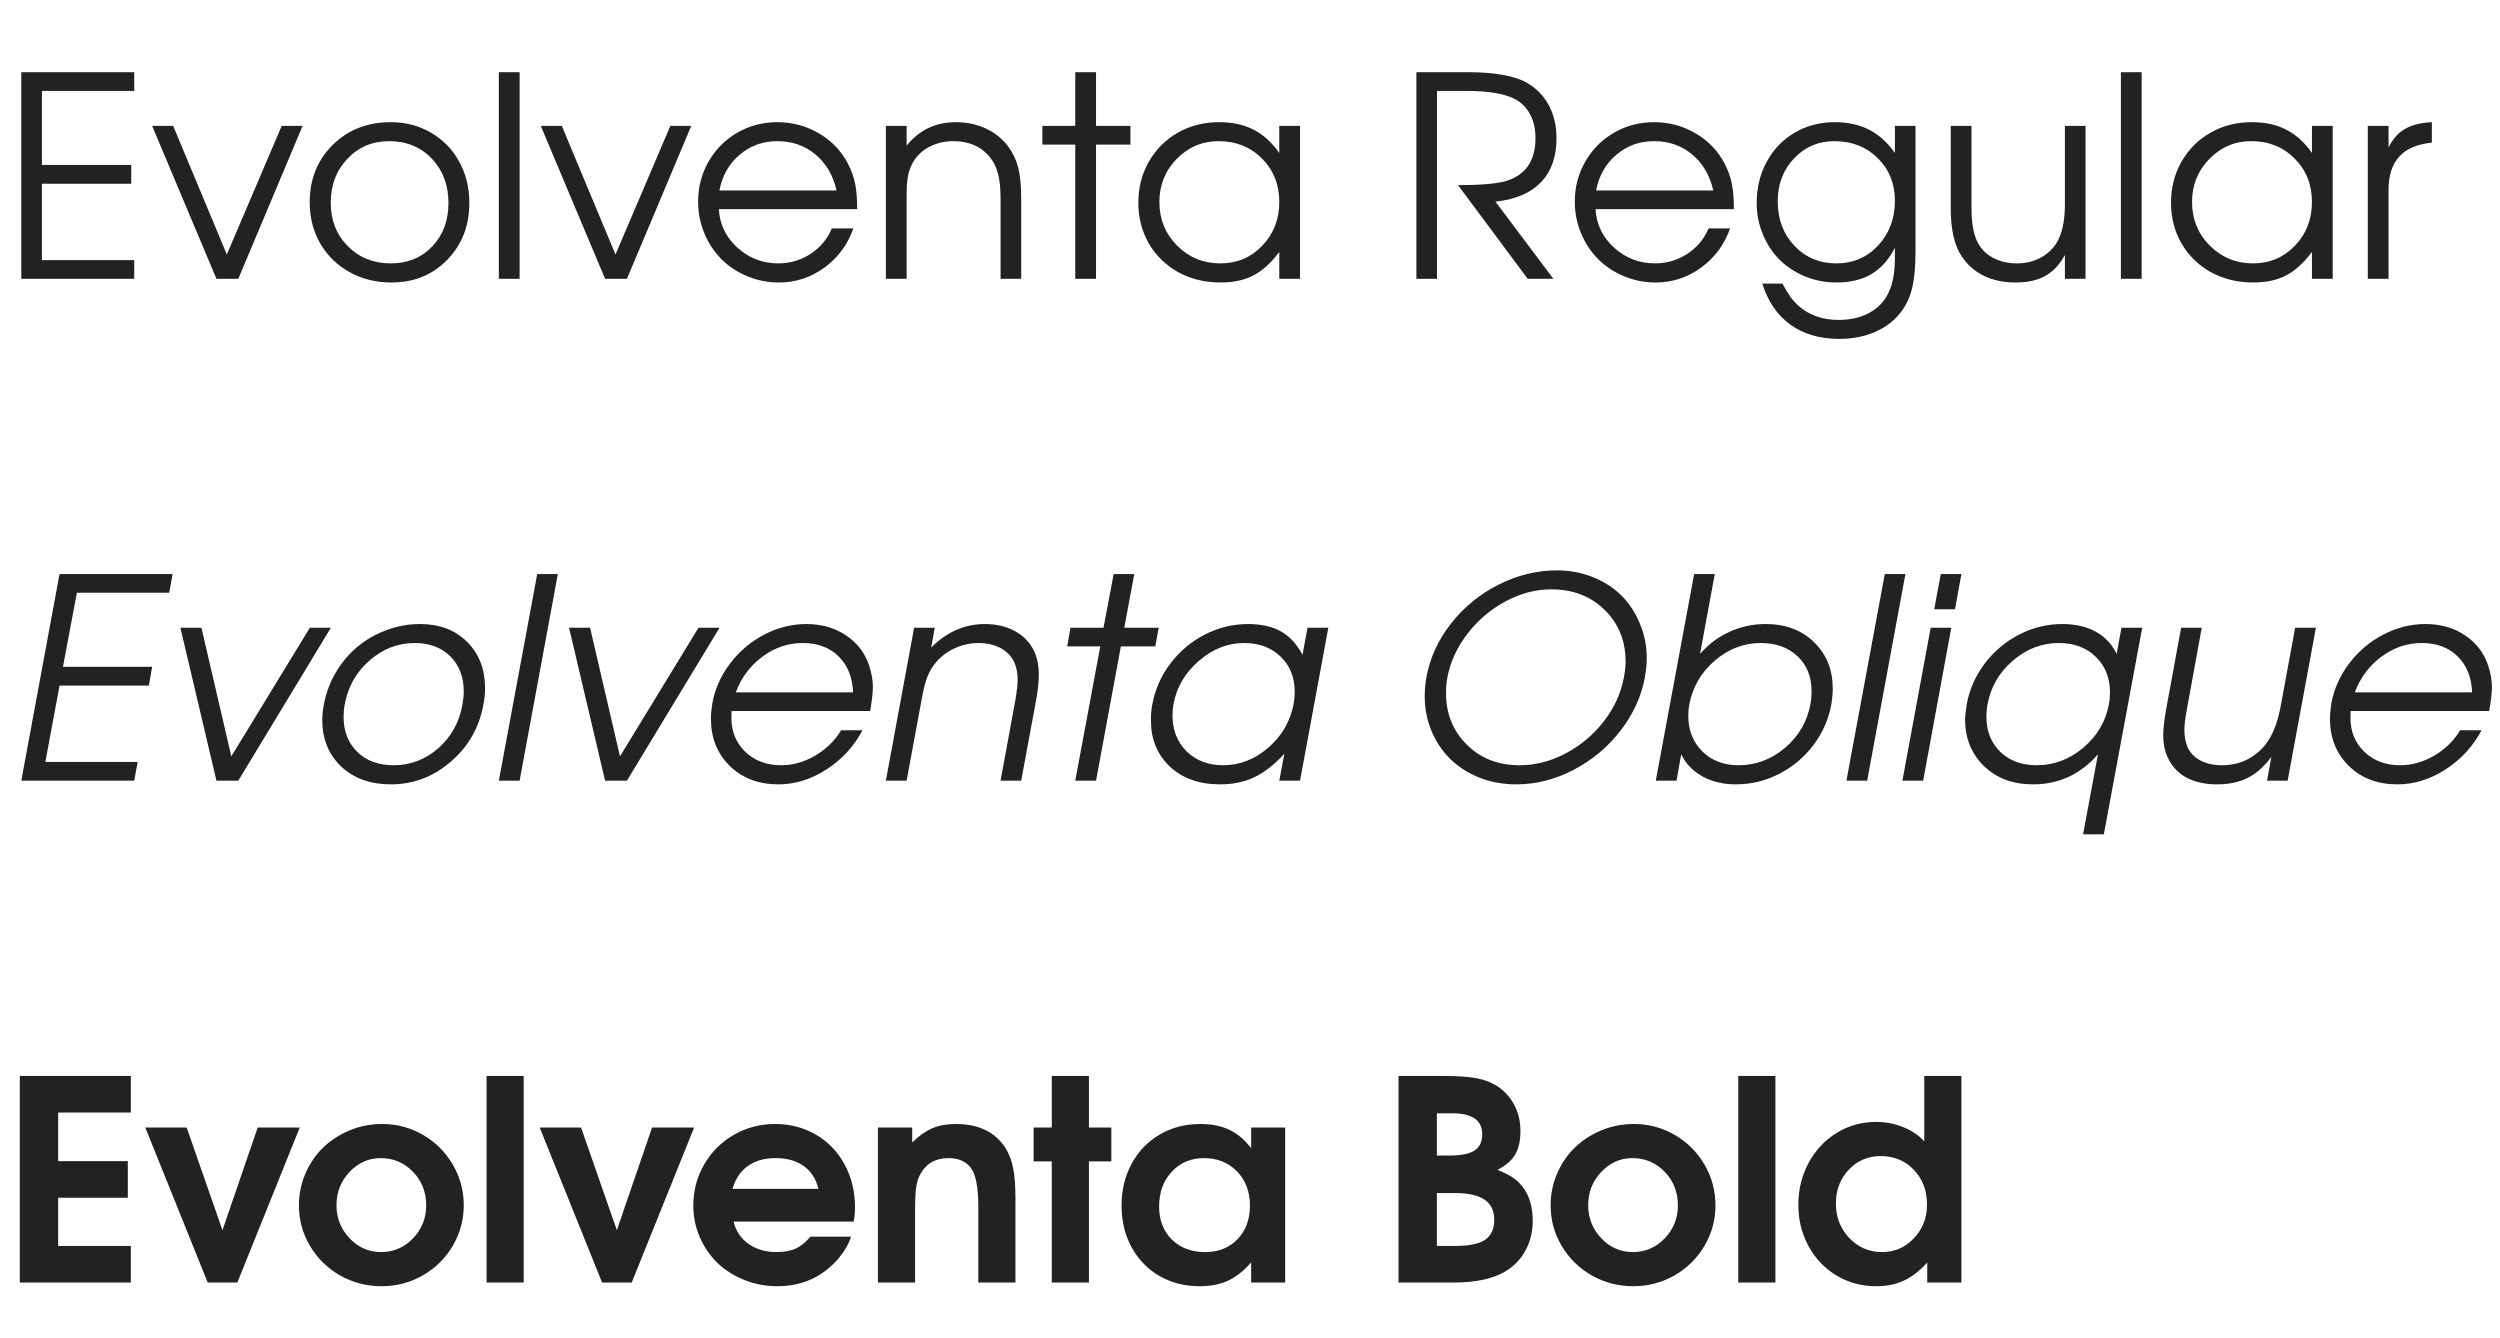 <?xml version="1.0" encoding="UTF-8"?> <svg xmlns="http://www.w3.org/2000/svg" width="269" height="144" viewBox="0 0 269 144" fill="none"> <path d="M2.131 138C2.131 138 2.131 130.589 2.131 115.768C2.131 115.768 6.113 115.768 14.077 115.768C14.077 115.768 14.077 117.081 14.077 119.706C14.077 119.706 11.471 119.706 6.26 119.706C6.26 119.706 6.26 121.45 6.26 124.937C6.26 124.937 8.757 124.937 13.753 124.937C13.753 124.937 13.753 126.25 13.753 128.875C13.753 128.875 11.255 128.875 6.26 128.875C6.26 128.875 6.26 130.604 6.26 134.062C6.26 134.062 8.865 134.062 14.077 134.062C14.077 134.062 14.077 135.375 14.077 138C14.077 138 10.095 138 2.131 138ZM22.349 138C22.349 138 20.111 132.441 15.634 121.323C15.634 121.323 17.118 121.323 20.086 121.323C20.086 121.323 21.37 125.006 23.936 132.372C23.936 132.372 25.2 128.689 27.727 121.323C27.727 121.323 29.236 121.323 32.253 121.323C32.253 121.323 30.015 126.882 25.538 138C25.538 138 24.475 138 22.349 138ZM41.113 120.941C42.7 120.941 44.169 121.332 45.521 122.116C46.873 122.9 47.941 123.967 48.724 125.319C49.508 126.661 49.9 128.121 49.9 129.698C49.9 131.265 49.503 132.72 48.71 134.062C47.926 135.394 46.853 136.452 45.492 137.236C44.13 138.01 42.651 138.397 41.054 138.397C39.448 138.397 37.959 138.01 36.587 137.236C35.226 136.452 34.148 135.394 33.355 134.062C32.561 132.72 32.165 131.265 32.165 129.698C32.165 128.503 32.395 127.367 32.855 126.289C33.325 125.202 33.957 124.271 34.751 123.497C35.554 122.714 36.509 122.092 37.616 121.631C38.723 121.171 39.889 120.941 41.113 120.941ZM40.952 124.614C39.658 124.614 38.542 125.114 37.601 126.113C36.671 127.102 36.205 128.287 36.205 129.669C36.205 131.06 36.676 132.25 37.616 133.239C38.556 134.229 39.688 134.723 41.01 134.723C42.343 134.723 43.484 134.233 44.434 133.254C45.384 132.265 45.859 131.079 45.859 129.698C45.859 128.268 45.384 127.063 44.434 126.083C43.484 125.104 42.323 124.614 40.952 124.614ZM52.354 138C52.354 138 52.354 130.589 52.354 115.768C52.354 115.768 53.686 115.768 56.351 115.768C56.351 115.768 56.351 123.179 56.351 138C56.351 138 55.018 138 52.354 138ZM64.785 138C64.785 138 62.547 132.441 58.07 121.323C58.07 121.323 59.554 121.323 62.522 121.323C62.522 121.323 63.805 125.006 66.372 132.372C66.372 132.372 67.635 128.689 70.163 121.323C70.163 121.323 71.671 121.323 74.688 121.323C74.688 121.323 72.45 126.882 67.973 138C67.973 138 66.91 138 64.785 138ZM91.851 131.447C91.851 131.447 87.545 131.447 78.935 131.447C79.18 132.456 79.714 133.254 80.537 133.842C81.359 134.429 82.363 134.723 83.549 134.723C84.372 134.723 85.057 134.601 85.606 134.356C86.154 134.101 86.688 133.67 87.207 133.063H91.572C91.336 133.817 90.896 134.591 90.249 135.385C88.525 137.393 86.321 138.397 83.637 138.397C82.383 138.397 81.198 138.171 80.081 137.721C78.964 137.27 78.004 136.663 77.201 135.899C76.408 135.125 75.776 134.204 75.305 133.136C74.835 132.059 74.6 130.923 74.6 129.727C74.6 128.121 74.987 126.647 75.761 125.305C76.545 123.953 77.608 122.89 78.95 122.116C80.301 121.332 81.781 120.941 83.387 120.941C85.023 120.941 86.497 121.327 87.81 122.101C89.123 122.865 90.146 123.933 90.881 125.305C91.625 126.666 91.998 128.199 91.998 129.904C91.998 130.452 91.949 130.967 91.851 131.447ZM78.817 127.92H88.06C87.805 126.852 87.281 126.034 86.487 125.466C85.694 124.898 84.68 124.614 83.446 124.614C82.251 124.614 81.257 124.898 80.463 125.466C79.679 126.025 79.131 126.843 78.817 127.92ZM94.466 138C94.466 138 94.466 132.441 94.466 121.323C94.466 121.323 95.696 121.323 98.154 121.323C98.154 121.323 98.154 121.856 98.154 122.924C98.889 122.209 99.614 121.7 100.329 121.396C101.044 121.092 101.887 120.941 102.856 120.941C105.286 120.941 107.059 121.793 108.175 123.497C108.577 124.144 108.856 124.874 109.013 125.687C109.18 126.5 109.263 127.626 109.263 129.066V138H105.266C105.266 138 105.266 135.282 105.266 129.845C105.266 127.69 104.982 126.274 104.414 125.598C103.875 124.942 103.096 124.614 102.078 124.614C100.706 124.614 99.712 125.153 99.095 126.23C98.85 126.612 98.683 127.087 98.595 127.656C98.507 128.224 98.463 129.051 98.463 130.139V138C98.463 138 97.131 138 94.466 138ZM113.171 138C113.171 138 113.171 133.656 113.171 124.967C113.171 124.967 112.52 124.967 111.217 124.967C111.217 124.967 111.217 123.752 111.217 121.323C111.217 121.323 111.869 121.323 113.171 121.323C113.171 121.323 113.171 119.471 113.171 115.768C113.171 115.768 114.504 115.768 117.168 115.768C117.168 115.768 117.168 117.62 117.168 121.323C117.168 121.323 117.971 121.323 119.578 121.323C119.578 121.323 119.578 122.537 119.578 124.967C119.578 124.967 118.775 124.967 117.168 124.967C117.168 124.967 117.168 129.311 117.168 138C117.168 138 115.836 138 113.171 138ZM138.283 121.323C138.283 121.323 138.283 126.882 138.283 138C138.283 138 137.063 138 134.624 138C134.624 138 134.624 137.28 134.624 135.84C133.821 136.751 132.988 137.407 132.126 137.809C131.274 138.201 130.26 138.397 129.085 138.397C127.478 138.397 126.033 138.029 124.75 137.295C123.477 136.55 122.477 135.517 121.753 134.194C121.037 132.872 120.68 131.383 120.68 129.727C120.68 128.052 121.042 126.549 121.767 125.216C122.492 123.874 123.501 122.826 124.794 122.072C126.087 121.318 127.547 120.941 129.173 120.941C130.378 120.941 131.416 121.151 132.288 121.572C133.16 121.984 133.939 122.645 134.624 123.556V121.323H138.283ZM129.526 124.614C128.135 124.614 126.984 125.104 126.073 126.083C125.171 127.063 124.721 128.307 124.721 129.816C124.721 131.275 125.176 132.46 126.087 133.371C127.008 134.273 128.198 134.723 129.658 134.723C131.108 134.723 132.273 134.263 133.155 133.342C134.046 132.421 134.492 131.216 134.492 129.727C134.492 128.219 134.027 126.989 133.096 126.039C132.175 125.089 130.985 124.614 129.526 124.614ZM150.479 138C150.479 138 150.479 130.589 150.479 115.768C150.479 115.768 152.007 115.768 155.063 115.768C156.758 115.768 158.031 115.852 158.884 116.018C159.746 116.175 160.515 116.479 161.191 116.929C161.955 117.448 162.547 118.124 162.969 118.957C163.39 119.78 163.6 120.691 163.6 121.69C163.6 122.738 163.409 123.585 163.027 124.232C162.655 124.869 162.023 125.417 161.132 125.878C161.876 126.181 162.444 126.47 162.836 126.745C163.238 127.019 163.595 127.372 163.909 127.803C164.585 128.723 164.923 129.914 164.923 131.373C164.923 132.549 164.658 133.616 164.129 134.576C163.6 135.536 162.856 136.296 161.896 136.854C160.573 137.618 158.747 138 156.415 138H150.479ZM154.608 134.062H156.65C158.09 134.062 159.138 133.842 159.795 133.401C160.451 132.95 160.779 132.235 160.779 131.256C160.779 130.276 160.431 129.551 159.736 129.081C159.05 128.611 157.992 128.376 156.562 128.376H154.608V134.062ZM154.608 124.335H155.93C157.184 124.335 158.09 124.158 158.649 123.806C159.207 123.443 159.486 122.861 159.486 122.057C159.486 120.549 158.423 119.794 156.298 119.794H154.608V124.335ZM175.796 120.941C177.383 120.941 178.853 121.332 180.204 122.116C181.556 122.9 182.624 123.967 183.408 125.319C184.191 126.661 184.583 128.121 184.583 129.698C184.583 131.265 184.186 132.72 183.393 134.062C182.609 135.394 181.537 136.452 180.175 137.236C178.813 138.01 177.334 138.397 175.737 138.397C174.131 138.397 172.642 138.01 171.271 137.236C169.909 136.452 168.831 135.394 168.038 134.062C167.244 132.72 166.848 131.265 166.848 129.698C166.848 128.503 167.078 127.367 167.538 126.289C168.009 125.202 168.64 124.271 169.434 123.497C170.237 122.714 171.192 122.092 172.299 121.631C173.406 121.171 174.572 120.941 175.796 120.941ZM175.635 124.614C174.342 124.614 173.225 125.114 172.284 126.113C171.354 127.102 170.888 128.287 170.888 129.669C170.888 131.06 171.359 132.25 172.299 133.239C173.239 134.229 174.371 134.723 175.693 134.723C177.026 134.723 178.167 134.233 179.117 133.254C180.067 132.265 180.542 131.079 180.542 129.698C180.542 128.268 180.067 127.063 179.117 126.083C178.167 125.104 177.006 124.614 175.635 124.614ZM187.037 138C187.037 138 187.037 130.589 187.037 115.768C187.037 115.768 188.369 115.768 191.034 115.768C191.034 115.768 191.034 123.179 191.034 138C191.034 138 189.701 138 187.037 138ZM211.047 115.768C211.047 115.768 211.047 123.179 211.047 138C211.047 138 209.822 138 207.373 138C207.373 138 207.373 137.28 207.373 135.84C206.56 136.741 205.723 137.393 204.86 137.794C203.998 138.196 203.004 138.397 201.878 138.397C200.32 138.397 198.9 138.015 197.616 137.251C196.343 136.487 195.339 135.433 194.604 134.091C193.87 132.749 193.502 131.265 193.502 129.639C193.502 128.003 193.87 126.5 194.604 125.128C195.349 123.757 196.358 122.679 197.631 121.896C198.914 121.112 200.32 120.72 201.848 120.72C202.896 120.72 203.876 120.906 204.787 121.278C205.708 121.651 206.462 122.16 207.05 122.807V115.768H211.047ZM202.348 124.394C200.996 124.394 199.855 124.883 198.924 125.863C198.003 126.843 197.543 128.057 197.543 129.507C197.543 130.967 198.023 132.201 198.983 133.21C199.953 134.219 201.128 134.723 202.509 134.723C203.861 134.723 205.003 134.229 205.933 133.239C206.874 132.25 207.344 131.04 207.344 129.61C207.344 128.101 206.874 126.857 205.933 125.878C204.993 124.888 203.798 124.394 202.348 124.394Z" fill="#222222"></path> <path d="M2.292 84L6.406 61.768H18.573L18.206 63.781H8.273L6.774 71.745H16.369L16.016 73.773H6.406L4.878 81.987H14.811L14.444 84H2.292ZM23.29 84L19.41 67.543H21.673L24.891 81.385L33.34 67.543H35.603L25.641 84H23.29ZM45.183 67.146C47.289 67.146 48.984 67.788 50.267 69.071C51.551 70.354 52.192 72.01 52.192 74.038C52.192 74.625 52.133 75.218 52.016 75.816C51.565 78.284 50.395 80.332 48.504 81.958C46.623 83.584 44.473 84.397 42.054 84.397C39.849 84.397 38.067 83.755 36.705 82.472C35.353 81.179 34.677 79.513 34.677 77.476C34.677 76.927 34.736 76.364 34.854 75.786C35.079 74.552 35.51 73.401 36.147 72.333C36.783 71.265 37.552 70.354 38.454 69.6C39.365 68.836 40.403 68.239 41.569 67.808C42.734 67.367 43.939 67.146 45.183 67.146ZM44.61 69.189C42.808 69.189 41.187 69.82 39.747 71.084C38.316 72.338 37.43 73.915 37.087 75.816C37.009 76.217 36.969 76.658 36.969 77.138C36.969 78.686 37.459 79.94 38.439 80.9C39.419 81.86 40.721 82.34 42.347 82.34C44.16 82.34 45.761 81.732 47.152 80.518C48.543 79.293 49.41 77.736 49.753 75.845C49.851 75.277 49.9 74.797 49.9 74.405C49.9 72.847 49.42 71.589 48.46 70.629C47.5 69.669 46.217 69.189 44.61 69.189ZM53.676 84L57.805 61.768H60.024L55.91 84H53.676ZM65.108 84L61.229 67.543H63.492L66.71 81.385L75.159 67.543H77.421L67.459 84H65.108ZM93.629 76.506H78.729C78.71 76.663 78.7 76.913 78.7 77.256C78.7 78.715 79.199 79.93 80.199 80.9C81.207 81.86 82.491 82.34 84.048 82.34C85.302 82.34 86.522 81.997 87.707 81.311C88.892 80.615 89.823 79.704 90.499 78.578H92.806C91.885 80.312 90.592 81.718 88.927 82.795C87.271 83.863 85.547 84.397 83.754 84.397C81.619 84.397 79.875 83.736 78.523 82.413C77.172 81.081 76.496 79.391 76.496 77.344C76.496 76.883 76.545 76.335 76.643 75.698C76.927 74.131 77.568 72.691 78.568 71.378C79.567 70.065 80.791 69.032 82.241 68.278C83.691 67.523 85.199 67.146 86.767 67.146C88.393 67.146 89.808 67.548 91.013 68.351C92.228 69.154 93.065 70.247 93.526 71.628C93.79 72.47 93.922 73.234 93.922 73.92C93.922 74.498 93.825 75.36 93.629 76.506ZM79.17 74.493H91.792C91.723 72.857 91.199 71.564 90.22 70.614C89.25 69.664 87.967 69.189 86.37 69.189C84.803 69.189 83.358 69.678 82.035 70.658C80.713 71.638 79.758 72.916 79.17 74.493ZM95.319 84L98.36 67.543H100.579L100.197 69.674C101.882 67.989 103.807 67.146 105.971 67.146C107.127 67.146 108.141 67.367 109.013 67.808C109.895 68.239 110.585 68.87 111.085 69.703C111.545 70.496 111.775 71.451 111.775 72.568C111.775 73.362 111.678 74.292 111.482 75.36L109.88 84H107.661L109.248 75.36C109.415 74.38 109.498 73.641 109.498 73.141C109.498 72.24 109.307 71.486 108.925 70.879C108.582 70.34 108.092 69.923 107.456 69.629C106.829 69.336 106.113 69.189 105.31 69.189C104.409 69.189 103.552 69.375 102.739 69.747C101.926 70.119 101.24 70.638 100.682 71.305C100.309 71.745 100.016 72.24 99.8 72.789C99.585 73.327 99.394 74.047 99.227 74.949L97.552 84H95.319ZM115.699 84L118.388 69.556H114.832L115.184 67.543H118.74L119.828 61.768H122.046L120.974 67.543H124.677L124.309 69.556H120.606L117.932 84H115.699ZM142.926 67.543L139.885 84H137.651L138.195 81.105C137.117 82.281 136.04 83.123 134.962 83.633C133.894 84.142 132.665 84.397 131.274 84.397C129.05 84.397 127.253 83.76 125.881 82.487C124.52 81.203 123.839 79.543 123.839 77.505C123.839 76.859 123.888 76.296 123.986 75.816C124.28 74.199 124.926 72.73 125.926 71.407C126.935 70.075 128.174 69.032 129.643 68.278C131.112 67.523 132.66 67.146 134.286 67.146C135.717 67.146 136.897 67.411 137.828 67.94C138.758 68.459 139.532 69.296 140.149 70.452L140.693 67.543H142.926ZM133.86 69.189C132.097 69.189 130.476 69.83 128.997 71.114C127.517 72.387 126.611 73.925 126.278 75.727C126.2 76.109 126.161 76.531 126.161 76.991C126.161 78.549 126.665 79.832 127.674 80.841C128.693 81.84 130.006 82.34 131.612 82.34C133.405 82.34 135.031 81.703 136.49 80.429C137.95 79.156 138.851 77.589 139.194 75.727C139.272 75.326 139.312 74.895 139.312 74.434C139.312 72.887 138.807 71.628 137.798 70.658C136.799 69.678 135.486 69.189 133.86 69.189ZM167.538 61.372C168.91 61.372 170.198 61.617 171.403 62.106C172.608 62.586 173.631 63.248 174.474 64.09C175.316 64.932 175.977 65.941 176.457 67.117C176.947 68.283 177.192 69.527 177.192 70.849C177.192 71.407 177.124 72.088 176.986 72.891C176.604 74.958 175.723 76.878 174.342 78.651C172.97 80.415 171.285 81.816 169.287 82.854C167.298 83.882 165.251 84.397 163.145 84.397C161.734 84.397 160.417 84.157 159.192 83.677C157.968 83.187 156.925 82.521 156.062 81.678C155.2 80.836 154.525 79.832 154.035 78.666C153.545 77.491 153.3 76.242 153.3 74.919C153.3 74.253 153.359 73.577 153.476 72.891C153.858 70.795 154.74 68.865 156.121 67.102C157.512 65.329 159.217 63.933 161.235 62.914C163.262 61.886 165.364 61.372 167.538 61.372ZM166.906 63.414C165.241 63.414 163.605 63.845 161.999 64.707C160.392 65.569 159.026 66.73 157.899 68.189C156.773 69.649 156.053 71.216 155.739 72.891C155.641 73.371 155.592 73.935 155.592 74.581C155.592 76.795 156.337 78.642 157.826 80.121C159.315 81.6 161.205 82.34 163.498 82.34C165.192 82.34 166.843 81.918 168.449 81.076C170.066 80.224 171.437 79.073 172.564 77.623C173.69 76.173 174.41 74.606 174.724 72.921C174.851 72.265 174.915 71.687 174.915 71.187C174.915 68.954 174.165 67.102 172.666 65.633C171.168 64.154 169.248 63.414 166.906 63.414ZM178.162 84L182.291 61.768H184.51L182.923 70.364C183.824 69.326 184.882 68.532 186.097 67.984C187.311 67.425 188.609 67.146 189.99 67.146C192.126 67.146 193.86 67.798 195.192 69.1C196.534 70.403 197.205 72.069 197.205 74.096C197.205 74.567 197.156 75.12 197.058 75.757C196.764 77.383 196.118 78.857 195.119 80.18C194.119 81.492 192.885 82.526 191.416 83.28C189.956 84.025 188.408 84.397 186.772 84.397C185.421 84.397 184.226 84.113 183.187 83.544C182.159 82.976 181.395 82.183 180.895 81.164L180.395 84H178.162ZM189.447 69.189C187.625 69.189 185.974 69.825 184.495 71.099C183.026 72.372 182.119 73.935 181.777 75.786C181.698 76.168 181.659 76.58 181.659 77.02C181.659 78.558 182.159 79.832 183.158 80.841C184.167 81.84 185.47 82.34 187.066 82.34C188.928 82.34 190.598 81.713 192.077 80.459C193.556 79.195 194.467 77.618 194.81 75.727C194.888 75.326 194.927 74.875 194.927 74.376C194.927 72.828 194.428 71.579 193.429 70.629C192.43 69.669 191.102 69.189 189.447 69.189ZM198.674 84L202.803 61.768H205.022L200.908 84H198.674ZM204.699 84L207.74 67.543H209.959L206.932 84H204.699ZM208.122 65.559L208.828 61.768H211.047L210.356 65.559H208.122ZM230.501 67.543L226.372 89.775H224.139L225.74 81.164C223.86 83.319 221.533 84.397 218.761 84.397C216.596 84.397 214.833 83.74 213.471 82.428C212.119 81.105 211.443 79.43 211.443 77.403C211.443 77.089 211.502 76.55 211.62 75.786C211.913 74.18 212.56 72.715 213.559 71.393C214.568 70.07 215.802 69.032 217.262 68.278C218.731 67.523 220.274 67.146 221.891 67.146C223.311 67.146 224.516 67.421 225.505 67.969C226.504 68.518 227.254 69.316 227.753 70.364L228.268 67.543H230.501ZM221.523 69.189C219.691 69.189 218.041 69.825 216.571 71.099C215.102 72.362 214.196 73.935 213.853 75.816C213.775 76.217 213.736 76.648 213.736 77.109C213.736 78.656 214.23 79.915 215.22 80.885C216.219 81.855 217.526 82.34 219.143 82.34C220.994 82.34 222.664 81.713 224.153 80.459C225.652 79.195 226.573 77.638 226.916 75.786C226.994 75.385 227.033 74.954 227.033 74.493C227.033 72.936 226.524 71.662 225.505 70.673C224.496 69.683 223.169 69.189 221.523 69.189ZM249.192 67.543L246.15 84H243.931L244.401 81.443C243.647 82.462 242.805 83.211 241.874 83.691C240.943 84.162 239.841 84.397 238.568 84.397C237.295 84.397 236.207 84.162 235.306 83.691C234.405 83.211 233.739 82.521 233.308 81.62C232.945 80.934 232.764 80.091 232.764 79.092C232.764 78.456 232.862 77.564 233.058 76.418L234.689 67.543H236.908L235.291 76.418C235.125 77.3 235.041 78.01 235.041 78.549C235.041 79.244 235.154 79.856 235.379 80.385C235.654 81.002 236.114 81.483 236.761 81.825C237.417 82.168 238.191 82.34 239.082 82.34C240.894 82.34 242.408 81.659 243.623 80.297C244.465 79.298 245.058 77.863 245.401 75.992L246.958 67.543H249.192ZM267.838 76.506H252.938C252.919 76.663 252.909 76.913 252.909 77.256C252.909 78.715 253.409 79.93 254.408 80.9C255.417 81.86 256.7 82.34 258.258 82.34C259.511 82.34 260.731 81.997 261.916 81.311C263.102 80.615 264.032 79.704 264.708 78.578H267.015C266.094 80.312 264.801 81.718 263.136 82.795C261.48 83.863 259.756 84.397 257.964 84.397C255.828 84.397 254.085 83.736 252.733 82.413C251.381 81.081 250.705 79.391 250.705 77.344C250.705 76.883 250.754 76.335 250.852 75.698C251.136 74.131 251.778 72.691 252.777 71.378C253.776 70.065 255.001 69.032 256.45 68.278C257.9 67.523 259.409 67.146 260.976 67.146C262.602 67.146 264.018 67.548 265.222 68.351C266.437 69.154 267.275 70.247 267.735 71.628C268 72.47 268.132 73.234 268.132 73.92C268.132 74.498 268.034 75.36 267.838 76.506ZM253.379 74.493H266.001C265.933 72.857 265.409 71.564 264.429 70.614C263.459 69.664 262.176 69.189 260.579 69.189C259.012 69.189 257.567 69.678 256.245 70.658C254.922 71.638 253.967 72.916 253.379 74.493Z" fill="#222222"></path> <path d="M2.292 30C2.292 30 2.292 22.589 2.292 7.768C2.292 7.768 6.343 7.768 14.444 7.768C14.444 7.768 14.444 8.439 14.444 9.781C14.444 9.781 11.133 9.781 4.511 9.781C4.511 9.781 4.511 12.436 4.511 17.745C4.511 17.745 7.714 17.745 14.121 17.745C14.121 17.745 14.121 18.421 14.121 19.773C14.121 19.773 10.918 19.773 4.511 19.773C4.511 19.773 4.511 22.511 4.511 27.987C4.511 27.987 7.822 27.987 14.444 27.987C14.444 27.987 14.444 28.658 14.444 30C14.444 30 10.393 30 2.292 30ZM23.29 30C23.29 30 20.983 24.514 16.369 13.543C16.369 13.543 17.123 13.543 18.632 13.543C18.632 13.543 20.557 18.157 24.406 27.384C24.406 27.384 26.375 22.771 30.313 13.543C30.313 13.543 31.063 13.543 32.561 13.543C32.561 13.543 30.255 19.029 25.641 30C25.641 30 24.857 30 23.29 30ZM42.054 13.146C43.65 13.146 45.09 13.523 46.373 14.278C47.667 15.022 48.675 16.056 49.4 17.378C50.135 18.701 50.502 20.18 50.502 21.816C50.502 24.284 49.709 26.331 48.122 27.958C46.535 29.584 44.532 30.397 42.112 30.397C40.457 30.397 38.958 30.024 37.616 29.28C36.274 28.535 35.221 27.507 34.457 26.194C33.703 24.882 33.325 23.412 33.325 21.786C33.325 19.288 34.148 17.226 35.794 15.6C37.44 13.964 39.526 13.146 42.054 13.146ZM41.877 15.189C40.075 15.189 38.576 15.82 37.381 17.084C36.186 18.338 35.588 19.915 35.588 21.816C35.588 23.696 36.2 25.254 37.425 26.488C38.65 27.723 40.192 28.34 42.054 28.34C43.866 28.34 45.35 27.732 46.506 26.518C47.672 25.293 48.254 23.736 48.254 21.845C48.254 19.905 47.657 18.314 46.462 17.07C45.267 15.816 43.738 15.189 41.877 15.189ZM53.676 30C53.676 30 53.676 22.589 53.676 7.768C53.676 7.768 54.421 7.768 55.91 7.768C55.91 7.768 55.91 15.179 55.91 30C55.91 30 55.165 30 53.676 30ZM65.108 30C65.108 30 62.801 24.514 58.187 13.543C58.187 13.543 58.942 13.543 60.45 13.543C60.45 13.543 62.375 18.157 66.225 27.384C66.225 27.384 68.194 22.771 72.132 13.543C72.132 13.543 72.881 13.543 74.38 13.543C74.38 13.543 72.073 19.029 67.459 30C67.459 30 66.675 30 65.108 30ZM92.233 22.506C92.233 22.506 87.271 22.506 77.348 22.506C77.436 24.132 78.102 25.514 79.346 26.65C80.59 27.776 82.06 28.34 83.754 28.34C85.008 28.34 86.164 27.997 87.222 27.311C88.28 26.616 89.039 25.704 89.5 24.578H91.821C91.214 26.312 90.176 27.718 88.706 28.795C87.237 29.863 85.606 30.397 83.813 30.397C82.618 30.397 81.482 30.171 80.404 29.721C79.327 29.27 78.401 28.658 77.627 27.884C76.853 27.11 76.241 26.184 75.79 25.107C75.34 24.029 75.115 22.893 75.115 21.698C75.115 20.131 75.492 18.691 76.246 17.378C77 16.065 78.029 15.032 79.332 14.278C80.635 13.523 82.07 13.146 83.637 13.146C85.263 13.146 86.757 13.548 88.118 14.351C89.49 15.154 90.533 16.247 91.248 17.628C91.611 18.323 91.865 19.038 92.012 19.773C92.159 20.498 92.233 21.409 92.233 22.506ZM77.407 20.493H90.014C89.642 18.857 88.883 17.564 87.737 16.614C86.6 15.664 85.234 15.189 83.637 15.189C82.079 15.189 80.728 15.678 79.581 16.658C78.435 17.628 77.71 18.906 77.407 20.493ZM95.319 30C95.319 30 95.319 24.514 95.319 13.543C95.319 13.543 96.063 13.543 97.552 13.543C97.552 13.543 97.552 14.253 97.552 15.674C98.904 13.989 100.667 13.146 102.842 13.146C104.007 13.146 105.07 13.367 106.03 13.807C106.99 14.239 107.793 14.87 108.44 15.703C108.969 16.408 109.341 17.182 109.557 18.025C109.772 18.867 109.88 19.979 109.88 21.36V30H107.661C107.661 30 107.661 27.12 107.661 21.36C107.661 20.253 107.568 19.362 107.382 18.686C107.206 18 106.907 17.398 106.486 16.878C105.555 15.752 104.252 15.189 102.577 15.189C101.676 15.189 100.848 15.375 100.094 15.747C99.349 16.119 98.762 16.639 98.331 17.305C98.047 17.755 97.846 18.255 97.728 18.803C97.611 19.342 97.552 20.057 97.552 20.949V30H95.319ZM115.699 30C115.699 30 115.699 25.185 115.699 15.556C115.699 15.556 114.518 15.556 112.158 15.556C112.158 15.556 112.158 14.885 112.158 13.543C112.158 13.543 113.338 13.543 115.699 13.543C115.699 13.543 115.699 11.618 115.699 7.768C115.699 7.768 116.443 7.768 117.932 7.768C117.932 7.768 117.932 9.693 117.932 13.543C117.932 13.543 119.166 13.543 121.635 13.543C121.635 13.543 121.635 14.214 121.635 15.556C121.635 15.556 120.401 15.556 117.932 15.556C117.932 15.556 117.932 20.371 117.932 30C117.932 30 117.188 30 115.699 30ZM139.885 13.543C139.885 13.543 139.885 19.029 139.885 30C139.885 30 139.14 30 137.651 30C137.651 30 137.651 29.035 137.651 27.105C136.779 28.281 135.854 29.123 134.874 29.633C133.904 30.142 132.724 30.397 131.333 30.397C129.658 30.397 128.144 30.029 126.793 29.295C125.45 28.55 124.397 27.526 123.633 26.224C122.869 24.911 122.487 23.442 122.487 21.816C122.487 20.189 122.864 18.715 123.619 17.393C124.373 16.07 125.411 15.032 126.734 14.278C128.056 13.523 129.53 13.146 131.157 13.146C132.597 13.146 133.831 13.411 134.859 13.94C135.898 14.459 136.828 15.296 137.651 16.452V13.543H139.885ZM131.127 15.189C129.364 15.189 127.86 15.825 126.616 17.099C125.372 18.372 124.75 19.915 124.75 21.727C124.75 23.579 125.387 25.146 126.66 26.429C127.934 27.703 129.481 28.34 131.303 28.34C133.096 28.34 134.6 27.708 135.814 26.444C137.039 25.171 137.651 23.598 137.651 21.727C137.651 19.856 137.029 18.299 135.785 17.055C134.541 15.811 132.988 15.189 131.127 15.189ZM160.911 21.698C160.911 21.698 162.988 24.465 167.142 30C167.142 30 166.221 30 164.379 30C164.379 30 161.881 26.64 156.885 19.92C159.276 19.92 160.98 19.778 161.999 19.494C164.144 18.857 165.217 17.314 165.217 14.865C165.217 13.847 165.011 12.97 164.6 12.235C164.198 11.501 163.62 10.952 162.866 10.589C161.729 10.051 160.025 9.781 157.752 9.781H154.622C154.622 9.781 154.622 16.521 154.622 30C154.622 30 153.883 30 152.404 30C152.404 30 152.404 22.589 152.404 7.768C152.404 7.768 154.236 7.768 157.899 7.768C160.799 7.768 162.929 8.145 164.291 8.9C165.329 9.507 166.118 10.32 166.657 11.339C167.205 12.358 167.48 13.543 167.48 14.895C167.48 16.883 166.916 18.46 165.79 19.626C164.673 20.782 163.047 21.473 160.911 21.698ZM186.567 22.506C186.567 22.506 181.605 22.506 171.682 22.506C171.77 24.132 172.436 25.514 173.68 26.65C174.924 27.776 176.394 28.34 178.088 28.34C179.342 28.34 180.498 27.997 181.556 27.311C182.614 26.616 183.373 25.704 183.834 24.578H186.155C185.548 26.312 184.51 27.718 183.04 28.795C181.571 29.863 179.94 30.397 178.147 30.397C176.952 30.397 175.816 30.171 174.738 29.721C173.661 29.27 172.735 28.658 171.961 27.884C171.187 27.11 170.575 26.184 170.124 25.107C169.674 24.029 169.449 22.893 169.449 21.698C169.449 20.131 169.826 18.691 170.58 17.378C171.334 16.065 172.363 15.032 173.666 14.278C174.968 13.523 176.404 13.146 177.971 13.146C179.597 13.146 181.091 13.548 182.452 14.351C183.824 15.154 184.867 16.247 185.582 17.628C185.945 18.323 186.199 19.038 186.346 19.773C186.493 20.498 186.567 21.409 186.567 22.506ZM171.741 20.493H184.348C183.976 18.857 183.217 17.564 182.07 16.614C180.934 15.664 179.568 15.189 177.971 15.189C176.413 15.189 175.062 15.678 173.915 16.658C172.769 17.628 172.044 18.906 171.741 20.493ZM206.109 13.543C206.109 13.543 206.109 18.044 206.109 27.047C206.109 28.663 205.992 29.961 205.757 30.94C205.531 31.92 205.14 32.782 204.581 33.526C203.876 34.467 202.945 35.192 201.789 35.701C200.634 36.211 199.336 36.465 197.896 36.465C195.819 36.465 194.07 35.956 192.65 34.937C191.239 33.918 190.23 32.444 189.623 30.514H191.783C192.145 31.161 192.439 31.646 192.665 31.969C192.9 32.292 193.169 32.591 193.473 32.865C194.629 33.904 196.083 34.423 197.837 34.423C199.12 34.423 200.232 34.163 201.172 33.644C202.113 33.125 202.798 32.39 203.229 31.44C203.67 30.509 203.891 29.285 203.891 27.767V26.665C203.244 27.928 202.407 28.869 201.378 29.486C200.349 30.093 199.091 30.397 197.602 30.397C196.407 30.397 195.275 30.176 194.207 29.735C193.15 29.295 192.239 28.697 191.474 27.943C190.72 27.179 190.123 26.268 189.682 25.21C189.241 24.152 189.021 23.03 189.021 21.845C189.021 20.199 189.383 18.715 190.108 17.393C190.833 16.061 191.832 15.022 193.105 14.278C194.389 13.523 195.824 13.146 197.411 13.146C198.812 13.146 200.036 13.411 201.084 13.94C202.132 14.469 203.068 15.306 203.891 16.452V13.543H206.109ZM197.381 15.189C195.647 15.189 194.198 15.811 193.032 17.055C191.866 18.289 191.283 19.827 191.283 21.669C191.283 23.579 191.881 25.171 193.076 26.444C194.281 27.708 195.79 28.34 197.602 28.34C199.394 28.34 200.888 27.698 202.083 26.415C203.288 25.122 203.891 23.52 203.891 21.61C203.891 19.758 203.274 18.225 202.039 17.011C200.805 15.796 199.252 15.189 197.381 15.189ZM224.403 13.543C224.403 13.543 224.403 19.029 224.403 30C224.403 30 223.664 30 222.184 30C222.184 30 222.184 29.148 222.184 27.443C221.626 28.462 220.921 29.211 220.069 29.691C219.216 30.162 218.153 30.397 216.88 30.397C215.607 30.397 214.475 30.162 213.486 29.691C212.506 29.211 211.713 28.521 211.105 27.62C210.302 26.464 209.9 24.73 209.9 22.418V13.543C209.9 13.543 210.645 13.543 212.134 13.543C212.134 13.543 212.134 16.501 212.134 22.418C212.134 24.221 212.413 25.543 212.971 26.385C213.363 27.003 213.912 27.483 214.617 27.825C215.332 28.168 216.135 28.34 217.027 28.34C217.899 28.34 218.692 28.163 219.407 27.811C220.132 27.458 220.725 26.953 221.185 26.297C221.851 25.308 222.184 23.873 222.184 21.992V13.543H224.403ZM228.209 30C228.209 30 228.209 22.589 228.209 7.768C228.209 7.768 228.953 7.768 230.442 7.768C230.442 7.768 230.442 15.179 230.442 30C230.442 30 229.698 30 228.209 30ZM250.999 13.543C250.999 13.543 250.999 19.029 250.999 30C250.999 30 250.254 30 248.765 30C248.765 30 248.765 29.035 248.765 27.105C247.894 28.281 246.968 29.123 245.988 29.633C245.019 30.142 243.838 30.397 242.447 30.397C240.772 30.397 239.259 30.029 237.907 29.295C236.565 28.55 235.512 27.526 234.748 26.224C233.984 24.911 233.601 23.442 233.601 21.816C233.601 20.189 233.979 18.715 234.733 17.393C235.487 16.07 236.526 15.032 237.848 14.278C239.17 13.523 240.645 13.146 242.271 13.146C243.711 13.146 244.945 13.411 245.974 13.94C247.012 14.459 247.943 15.296 248.765 16.452V13.543H250.999ZM242.241 15.189C240.478 15.189 238.974 15.825 237.73 17.099C236.486 18.372 235.864 19.915 235.864 21.727C235.864 23.579 236.501 25.146 237.775 26.429C239.048 27.703 240.596 28.34 242.418 28.34C244.21 28.34 245.714 27.708 246.929 26.444C248.153 25.171 248.765 23.598 248.765 21.727C248.765 19.856 248.143 18.299 246.899 17.055C245.655 15.811 244.103 15.189 242.241 15.189ZM254.775 30C254.775 30 254.775 24.514 254.775 13.543C254.775 13.543 255.52 13.543 257.009 13.543C257.009 13.543 257.009 14.322 257.009 15.879C257.44 14.978 258.023 14.312 258.757 13.881C259.502 13.45 260.471 13.205 261.667 13.146V15.35C258.561 15.644 257.009 17.329 257.009 20.405C257.009 20.405 257.009 23.603 257.009 30C257.009 30 256.264 30 254.775 30Z" fill="#222222"></path> </svg> 